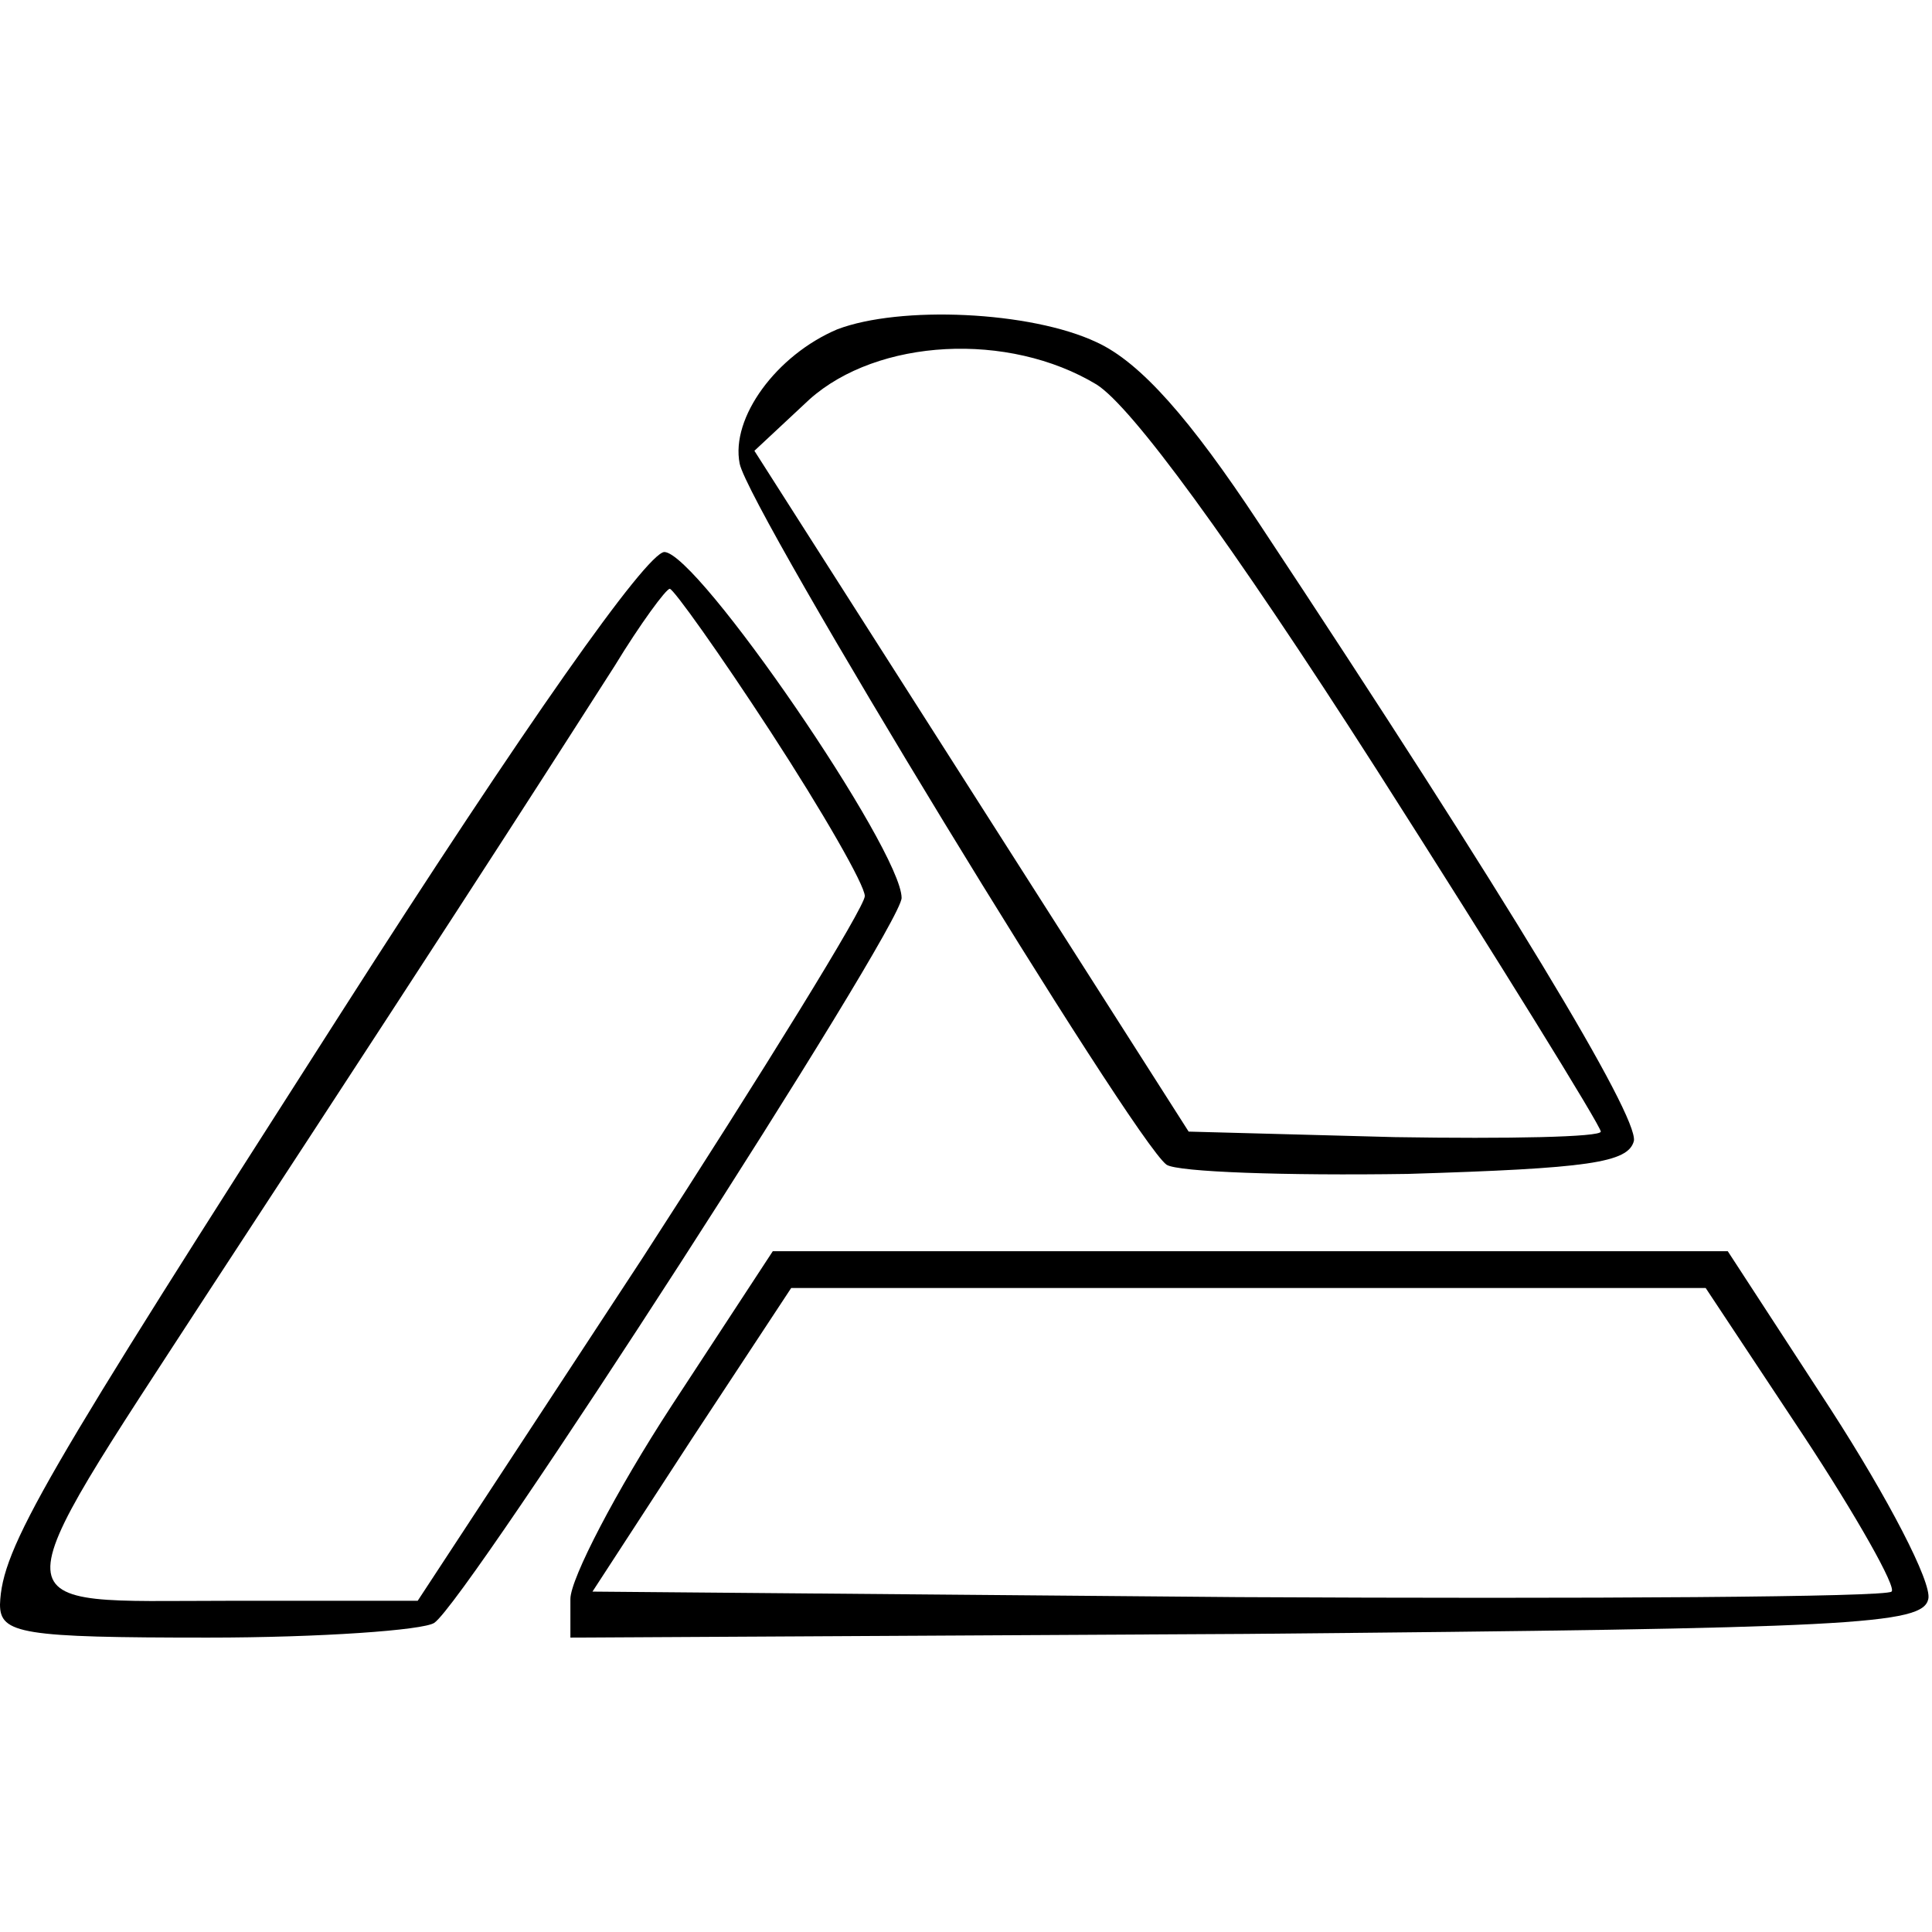 <?xml version="1.0" standalone="no"?>
<!DOCTYPE svg PUBLIC "-//W3C//DTD SVG 20010904//EN"
 "http://www.w3.org/TR/2001/REC-SVG-20010904/DTD/svg10.dtd">
<svg version="1.0" xmlns="http://www.w3.org/2000/svg"
 width="105pt" height="105pt" viewBox="0 0 105 105"
 preserveAspectRatio="xMidYMid meet">
<g transform="translate(0,105) scale(0.1,-0.1)"
fill="#000000" stroke="none">
<path d="M455 871 c-33 -14 -58 -48 -53 -73 5 -25 214 -368 232 -381 6 -4 65
-6 131 -5 98 3 120 6 123 18 2 14 -67 129 -204 336 -37 56 -64 87 -88 98 -36
17 -107 20 -141 7z m141 -30 c19 -12 72 -84 152 -209 67 -105 122 -194 122
-197 0 -3 -50 -4 -112 -3 l-112 3 -118 185 -118 185 30 28 c37 33 108 37 156
8z"/>
<path d="M185 499 c-162 -253 -184 -290 -185 -321 0 -16 12 -18 113 -18 61 0
117 4 123 8 18 12 254 378 254 394 0 26 -111 188 -129 188 -10 -1 -75 -93
-176 -251z m234 153 c28 -43 51 -83 51 -89 0 -6 -55 -95 -121 -197 l-122 -186
-104 0 c-126 0 -126 -11 -9 169 161 246 193 297 220 339 14 23 28 42 30 42 2
0 27 -35 55 -78z"/>
<path d="M365 286 c-30 -46 -55 -94 -55 -105 l0 -21 367 2 c331 3 368 5 371
19 2 9 -22 55 -53 103 l-56 86 -260 0 -259 0 -55 -84z m615 -16 c29 -44 51
-83 48 -85 -3 -3 -163 -4 -355 -3 l-351 3 54 83 54 82 249 0 248 0 53 -80z"/>
</g>
</svg>
